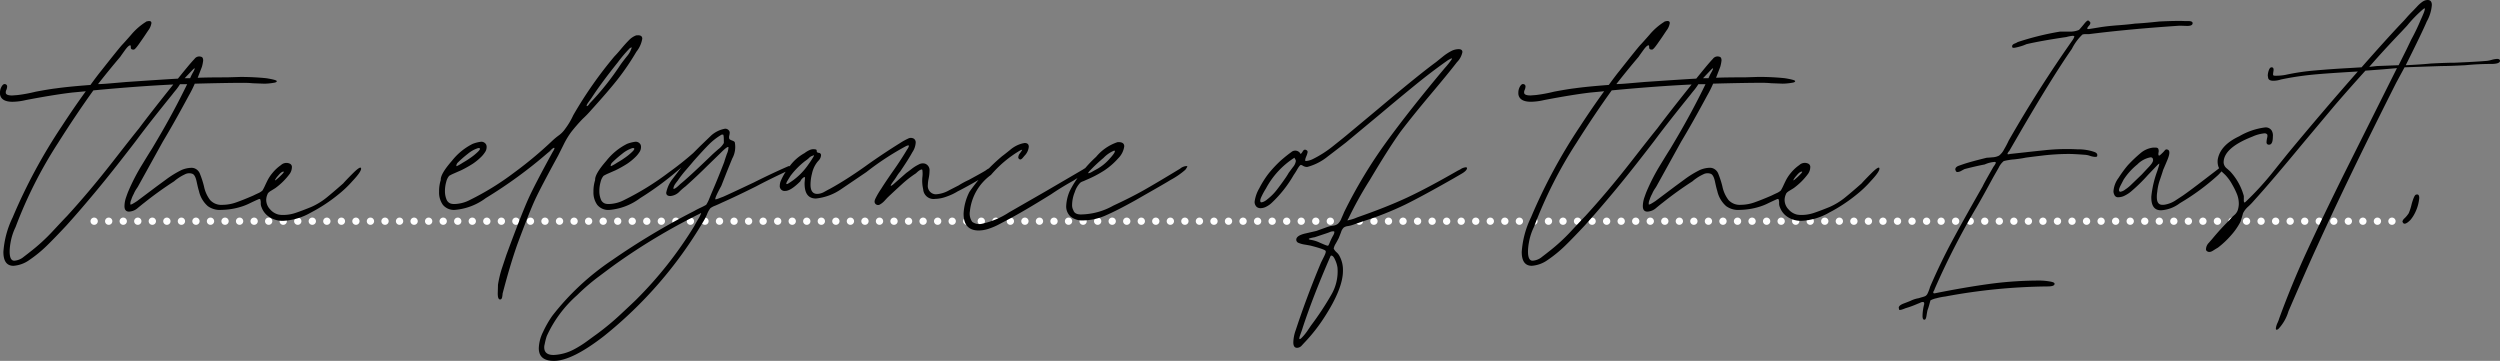 <svg xmlns="http://www.w3.org/2000/svg" width="344.752" height="49.764" viewBox="0 0 344.752 49.764">
  <rect x="0" y="0" width="344.752" height="49.764" fill="#808080" stroke="none"/>
  <g id="Margaux_Address_Quote_PaulBuljevic_Line4_Black" transform="translate(-1012.382 -3140.088)">
    <g id="Group_775" data-name="Group 775" transform="translate(1012.37 3135.5)">
      <g id="Group_760" data-name="Group 760" transform="translate(12.994 35.093)">
        <path id="Path_2917" data-name="Path 2917" d="M0,0H317.006"/>
        <path id="Path_2917_-_Outline" data-name="Path 2917 - Outline" d="M316.875.5h-.006a.5.5,0,0,1-.5-.5.5.5,0,0,1,.5-.5h.006a.5.5,0,0,1,.5.5A.5.5,0,0,1,316.875.5Zm-2.006,0h-.005a.5.5,0,0,1-.5-.5.5.5,0,0,1,.5-.5h.005a.5.5,0,0,1,.5.5A.5.5,0,0,1,314.869.5Zm-2.005,0h-.005a.5.5,0,0,1-.5-.5.5.5,0,0,1,.5-.5h.005a.5.5,0,0,1,.5.5A.5.5,0,0,1,312.863.5Zm-2.005,0h-.005a.5.5,0,0,1-.5-.5.5.5,0,0,1,.5-.5h.005a.5.5,0,0,1,.5.5A.5.5,0,0,1,310.858.5Zm-2.005,0h-.005a.5.5,0,0,1-.5-.5.5.5,0,0,1,.5-.5h.005a.5.5,0,0,1,.5.5A.5.5,0,0,1,308.853.5Zm-2.005,0h-.006a.5.5,0,0,1-.5-.5.5.5,0,0,1,.5-.5h.006a.5.5,0,0,1,.5.5A.5.5,0,0,1,306.847.5Zm-2.006,0h-.005a.5.5,0,0,1-.5-.5.5.5,0,0,1,.5-.5h.005a.5.5,0,0,1,.5.5A.5.5,0,0,1,304.841.5Zm-2.005,0h-.005a.5.5,0,0,1-.5-.5.5.5,0,0,1,.5-.5h.005a.5.5,0,0,1,.5.5A.5.5,0,0,1,302.836.5Zm-2.005,0h-.005a.5.5,0,0,1-.5-.5.5.5,0,0,1,.5-.5h.005a.5.5,0,0,1,.5.5A.5.5,0,0,1,300.831.5Zm-2.005,0h-.006a.5.5,0,0,1-.5-.5.5.5,0,0,1,.5-.5h.006a.5.5,0,0,1,.5.5A.5.5,0,0,1,298.825.5Zm-2.006,0h-.005a.5.5,0,0,1-.5-.5.5.5,0,0,1,.5-.5h.005a.5.5,0,0,1,.5.5A.5.5,0,0,1,296.819.5Zm-2.005,0h-.005a.5.5,0,0,1-.5-.5.5.5,0,0,1,.5-.5h.005a.5.5,0,0,1,.5.5A.5.5,0,0,1,294.814.5Zm-2.005,0H292.8a.5.5,0,0,1-.5-.5.5.5,0,0,1,.5-.5h.005a.5.5,0,0,1,.5.5A.5.5,0,0,1,292.809.5ZM290.8.5H290.8a.5.5,0,0,1-.5-.5.5.5,0,0,1,.5-.5h.005a.5.5,0,0,1,.5.5A.5.5,0,0,1,290.8.5ZM288.8.5h-.006a.5.5,0,0,1-.5-.5.5.5,0,0,1,.5-.5h.006a.5.5,0,0,1,.5.5A.5.5,0,0,1,288.8.5Zm-2.006,0h-.005a.5.5,0,0,1-.5-.5.5.5,0,0,1,.5-.5h.005a.5.5,0,0,1,.5.5A.5.5,0,0,1,286.792.5Zm-2.005,0h-.005a.5.5,0,0,1-.5-.5.5.5,0,0,1,.5-.5h.005a.5.5,0,0,1,.5.5A.5.5,0,0,1,284.786.5Zm-2.005,0h-.005a.5.5,0,0,1-.5-.5.5.5,0,0,1,.5-.5h.005a.5.5,0,0,1,.5.5A.5.5,0,0,1,282.781.5Zm-2.005,0h-.006a.5.5,0,0,1-.5-.5.5.5,0,0,1,.5-.5h.006a.5.5,0,0,1,.5.5A.5.5,0,0,1,280.776.5ZM278.77.5h-.005a.5.5,0,0,1-.5-.5.5.5,0,0,1,.5-.5h.005a.5.5,0,0,1,.5.5A.5.5,0,0,1,278.77.5Zm-2.005,0h-.005a.5.5,0,0,1-.5-.5.5.5,0,0,1,.5-.5h.005a.5.5,0,0,1,.5.5A.5.5,0,0,1,276.764.5Zm-2.005,0h-.005a.5.5,0,0,1-.5-.5.5.5,0,0,1,.5-.5h.005a.5.5,0,0,1,.5.5A.5.5,0,0,1,274.759.5Zm-2.005,0h-.006a.5.5,0,0,1-.5-.5.5.5,0,0,1,.5-.5h.006a.5.5,0,0,1,.5.5A.5.5,0,0,1,272.754.5Zm-2.006,0h-.005a.5.5,0,0,1-.5-.5.5.5,0,0,1,.5-.5h.005a.5.5,0,0,1,.5.5A.5.5,0,0,1,270.748.5Zm-2.005,0h-.005a.5.5,0,0,1-.5-.5.5.5,0,0,1,.5-.5h.005a.5.5,0,0,1,.5.5A.5.5,0,0,1,268.742.5Zm-2.005,0h-.005a.5.5,0,0,1-.5-.5.5.5,0,0,1,.5-.5h.005a.5.5,0,0,1,.5.5A.5.5,0,0,1,266.737.5Zm-2.005,0h-.005a.5.5,0,0,1-.5-.5.5.5,0,0,1,.5-.5h.005a.5.5,0,0,1,.5.5A.5.5,0,0,1,264.732.5Zm-2.005,0h-.006a.5.5,0,0,1-.5-.5.5.5,0,0,1,.5-.5h.006a.5.5,0,0,1,.5.5A.5.5,0,0,1,262.726.5ZM260.72.5h-.005a.5.5,0,0,1-.5-.5.5.5,0,0,1,.5-.5h.005a.5.5,0,0,1,.5.5A.5.5,0,0,1,260.72.5Zm-2.005,0h-.005a.5.5,0,0,1-.5-.5.5.5,0,0,1,.5-.5h.005a.5.5,0,0,1,.5.5A.5.5,0,0,1,258.715.5ZM256.71.5H256.7a.5.5,0,0,1-.5-.5.5.5,0,0,1,.5-.5h.005a.5.5,0,0,1,.5.5A.5.5,0,0,1,256.71.5ZM254.7.5H254.7a.5.5,0,0,1-.5-.5.5.5,0,0,1,.5-.5h.005a.5.5,0,0,1,.5.5A.5.5,0,0,1,254.7.5ZM252.7.5h-.006a.5.5,0,0,1-.5-.5.5.5,0,0,1,.5-.5h.006a.5.5,0,0,1,.5.5A.5.5,0,0,1,252.7.5Zm-2.006,0h-.005a.5.5,0,0,1-.5-.5.5.5,0,0,1,.5-.5h.005a.5.5,0,0,1,.5.5A.5.5,0,0,1,250.693.5Zm-2.005,0h-.005a.5.5,0,0,1-.5-.5.5.5,0,0,1,.5-.5h.005a.5.5,0,0,1,.5.5A.5.5,0,0,1,248.688.5Zm-2.005,0h-.006a.5.5,0,0,1-.5-.5.5.5,0,0,1,.5-.5h.006a.5.5,0,0,1,.5.5A.5.5,0,0,1,246.682.5Zm-2.006,0h-.005a.5.5,0,0,1-.5-.5.5.5,0,0,1,.5-.5h.005a.5.5,0,0,1,.5.5A.5.5,0,0,1,244.676.5Zm-2.005,0h-.006a.5.5,0,0,1-.5-.5.5.5,0,0,1,.5-.5h.006a.5.5,0,0,1,.5.5A.5.5,0,0,1,242.671.5Zm-2.006,0h-.005a.5.5,0,0,1-.5-.5.5.5,0,0,1,.5-.5h.005a.5.5,0,0,1,.5.5A.5.5,0,0,1,240.665.5ZM238.66.5h-.006a.5.5,0,0,1-.5-.5.5.5,0,0,1,.5-.5h.006a.5.5,0,0,1,.5.5A.5.5,0,0,1,238.66.5Zm-2.006,0h-.005a.5.5,0,0,1-.5-.5.5.5,0,0,1,.5-.5h.005a.5.5,0,0,1,.5.5A.5.5,0,0,1,236.654.5Zm-2.005,0h-.006a.5.5,0,0,1-.5-.5.5.5,0,0,1,.5-.5h.006a.5.5,0,0,1,.5.5A.5.5,0,0,1,234.649.5Zm-2.006,0h-.005a.5.5,0,0,1-.5-.5.5.5,0,0,1,.5-.5h.005a.5.5,0,0,1,.5.5A.5.5,0,0,1,232.643.5Zm-2.005,0h-.005a.5.5,0,0,1-.5-.5.5.5,0,0,1,.5-.5h.005a.5.5,0,0,1,.5.5A.5.5,0,0,1,230.638.5Zm-2.005,0h-.006a.5.5,0,0,1-.5-.5.5.5,0,0,1,.5-.5h.006a.5.5,0,0,1,.5.5A.5.5,0,0,1,228.633.5Zm-2.006,0h-.005a.5.5,0,0,1-.5-.5.5.5,0,0,1,.5-.5h.005a.5.5,0,0,1,.5.5A.5.5,0,0,1,226.627.5Zm-2.005,0h-.006a.5.5,0,0,1-.5-.5.5.5,0,0,1,.5-.5h.006a.5.5,0,0,1,.5.5A.5.5,0,0,1,224.622.5Zm-2.006,0h-.005a.5.5,0,0,1-.5-.5.5.5,0,0,1,.5-.5h.005a.5.5,0,0,1,.5.5A.5.5,0,0,1,222.616.5Zm-2.005,0H220.6a.5.5,0,0,1-.5-.5.5.5,0,0,1,.5-.5h.006a.5.5,0,0,1,.5.5A.5.5,0,0,1,220.611.5ZM218.6.5H218.6a.5.5,0,0,1-.5-.5.5.5,0,0,1,.5-.5h.005a.5.5,0,0,1,.5.5A.5.5,0,0,1,218.6.5ZM216.6.5h-.006a.5.5,0,0,1-.5-.5.5.5,0,0,1,.5-.5h.006a.5.5,0,0,1,.5.5A.5.5,0,0,1,216.6.5Zm-2.006,0h-.005a.5.5,0,0,1-.5-.5.5.5,0,0,1,.5-.5h.005a.5.5,0,0,1,.5.5A.5.5,0,0,1,214.594.5Zm-2.005,0h-.005a.5.5,0,0,1-.5-.5.5.5,0,0,1,.5-.5h.005a.5.5,0,0,1,.5.5A.5.5,0,0,1,212.589.5Zm-2.005,0h-.006a.5.5,0,0,1-.5-.5.5.5,0,0,1,.5-.5h.006a.5.5,0,0,1,.5.5A.5.5,0,0,1,210.583.5Zm-2.006,0h-.005a.5.5,0,0,1-.5-.5.5.5,0,0,1,.5-.5h.005a.5.5,0,0,1,.5.5A.5.5,0,0,1,208.577.5Zm-2.005,0h-.006a.5.5,0,0,1-.5-.5.5.5,0,0,1,.5-.5h.006a.5.5,0,0,1,.5.5A.5.5,0,0,1,206.572.5Zm-2.006,0h-.005a.5.5,0,0,1-.5-.5.5.5,0,0,1,.5-.5h.005a.5.5,0,0,1,.5.5A.5.5,0,0,1,204.566.5Zm-2.005,0h-.006a.5.5,0,0,1-.5-.5.5.5,0,0,1,.5-.5h.006a.5.5,0,0,1,.5.5A.5.5,0,0,1,202.561.5Zm-2.006,0h-.005a.5.5,0,0,1-.5-.5.5.5,0,0,1,.5-.5h.005a.5.5,0,0,1,.5.5A.5.5,0,0,1,200.555.5ZM198.55.5h-.006a.5.5,0,0,1-.5-.5.5.5,0,0,1,.5-.5h.006a.5.5,0,0,1,.5.5A.5.5,0,0,1,198.55.5Zm-2.006,0h-.005a.5.5,0,0,1-.5-.5.5.5,0,0,1,.5-.5h.005a.5.5,0,0,1,.5.5A.5.5,0,0,1,196.544.5Zm-2.005,0h-.005a.5.5,0,0,1-.5-.5.5.5,0,0,1,.5-.5h.005a.5.5,0,0,1,.5.5A.5.5,0,0,1,194.539.5Zm-2.005,0h-.006a.5.5,0,0,1-.5-.5.5.5,0,0,1,.5-.5h.006a.5.5,0,0,1,.5.5A.5.5,0,0,1,192.534.5Zm-2.006,0h-.005a.5.5,0,0,1-.5-.5.5.5,0,0,1,.5-.5h.005a.5.5,0,0,1,.5.5A.5.5,0,0,1,190.528.5Zm-2.005,0h-.006a.5.5,0,0,1-.5-.5.5.5,0,0,1,.5-.5h.006a.5.5,0,0,1,.5.5A.5.5,0,0,1,188.523.5Zm-2.006,0h-.005a.5.5,0,0,1-.5-.5.5.5,0,0,1,.5-.5h.005a.5.5,0,0,1,.5.5A.5.5,0,0,1,186.517.5Zm-2.005,0h-.006a.5.5,0,0,1-.5-.5.5.5,0,0,1,.5-.5h.006a.5.5,0,0,1,.5.5A.5.5,0,0,1,184.512.5Zm-2.006,0H182.5A.5.5,0,0,1,182,0a.5.5,0,0,1,.5-.5h.005a.5.5,0,0,1,.5.5A.5.5,0,0,1,182.506.5ZM180.5.5h-.006a.5.5,0,0,1-.5-.5.5.5,0,0,1,.5-.5h.006a.5.5,0,0,1,.5.5A.5.5,0,0,1,180.5.5Zm-2.006,0h-.005a.5.5,0,0,1-.5-.5.5.5,0,0,1,.5-.5h.005a.5.5,0,0,1,.5.5A.5.5,0,0,1,178.495.5ZM176.49.5h-.006a.5.5,0,0,1-.5-.5.5.5,0,0,1,.5-.5h.006a.5.5,0,0,1,.5.5A.5.5,0,0,1,176.49.5Zm-2.006,0h-.005a.5.5,0,0,1-.5-.5.5.5,0,0,1,.5-.5h.005a.5.5,0,0,1,.5.5A.5.5,0,0,1,174.484.5Zm-2.005,0h-.005a.5.5,0,0,1-.5-.5.5.5,0,0,1,.5-.5h.005a.5.5,0,0,1,.5.5A.5.5,0,0,1,172.479.5Zm-2.005,0h-.006a.5.5,0,0,1-.5-.5.5.5,0,0,1,.5-.5h.006a.5.5,0,0,1,.5.5A.5.5,0,0,1,170.473.5Zm-2.006,0h-.005a.5.5,0,0,1-.5-.5.5.5,0,0,1,.5-.5h.005a.5.5,0,0,1,.5.5A.5.5,0,0,1,168.467.5Zm-2.005,0h-.006a.5.5,0,0,1-.5-.5.5.5,0,0,1,.5-.5h.006a.5.5,0,0,1,.5.5A.5.5,0,0,1,166.462.5Zm-2.006,0h-.005a.5.5,0,0,1-.5-.5.5.5,0,0,1,.5-.5h.005a.5.5,0,0,1,.5.5A.5.5,0,0,1,164.456.5Zm-2.005,0h-.006a.5.5,0,0,1-.5-.5.5.5,0,0,1,.5-.5h.006a.5.5,0,0,1,.5.5A.5.5,0,0,1,162.451.5Zm-2.006,0h-.005a.5.5,0,0,1-.5-.5.5.5,0,0,1,.5-.5h.005a.5.5,0,0,1,.5.5A.5.5,0,0,1,160.445.5ZM158.44.5h-.006a.5.5,0,0,1-.5-.5.5.5,0,0,1,.5-.5h.006a.5.5,0,0,1,.5.5A.5.5,0,0,1,158.44.5Zm-2.006,0h-.005a.5.5,0,0,1-.5-.5.5.5,0,0,1,.5-.5h.005a.5.5,0,0,1,.5.5A.5.5,0,0,1,156.434.5Zm-2.005,0h-.005a.5.5,0,0,1-.5-.5.5.5,0,0,1,.5-.5h.005a.5.5,0,0,1,.5.5A.5.5,0,0,1,154.429.5Zm-2.005,0h-.006a.5.5,0,0,1-.5-.5.5.5,0,0,1,.5-.5h.006a.5.5,0,0,1,.5.5A.5.5,0,0,1,152.424.5Zm-2.006,0h-.005a.5.5,0,0,1-.5-.5.5.5,0,0,1,.5-.5h.005a.5.5,0,0,1,.5.5A.5.5,0,0,1,150.418.5Zm-2.005,0h-.006a.5.5,0,0,1-.5-.5.5.5,0,0,1,.5-.5h.006a.5.5,0,0,1,.5.5A.5.5,0,0,1,148.413.5Zm-2.006,0H146.4a.5.5,0,0,1-.5-.5.5.5,0,0,1,.5-.5h.005a.5.5,0,0,1,.5.5A.5.5,0,0,1,146.407.5ZM144.4.5H144.4a.5.5,0,0,1-.5-.5.5.5,0,0,1,.5-.5h.006a.5.5,0,0,1,.5.5A.5.5,0,0,1,144.4.5ZM142.4.5h-.005a.5.5,0,0,1-.5-.5.5.5,0,0,1,.5-.5h.005a.5.5,0,0,1,.5.5A.5.5,0,0,1,142.4.5Zm-2.005,0h-.006a.5.5,0,0,1-.5-.5.5.5,0,0,1,.5-.5h.006a.5.5,0,0,1,.5.5A.5.5,0,0,1,140.391.5Zm-2.006,0h-.005a.5.5,0,0,1-.5-.5.5.5,0,0,1,.5-.5h.005a.5.5,0,0,1,.5.5A.5.5,0,0,1,138.385.5ZM136.38.5h-.005a.5.5,0,0,1-.5-.5.5.5,0,0,1,.5-.5h.005a.5.5,0,0,1,.5.5A.5.5,0,0,1,136.38.5Zm-2.005,0h-.006a.5.5,0,0,1-.5-.5.5.5,0,0,1,.5-.5h.006a.5.5,0,0,1,.5.5A.5.5,0,0,1,134.374.5Zm-2.006,0h-.005a.5.5,0,0,1-.5-.5.5.5,0,0,1,.5-.5h.005a.5.5,0,0,1,.5.5A.5.5,0,0,1,132.368.5Zm-2.005,0h-.006a.5.5,0,0,1-.5-.5.5.5,0,0,1,.5-.5h.006a.5.5,0,0,1,.5.5A.5.5,0,0,1,130.363.5Zm-2.006,0h-.005a.5.5,0,0,1-.5-.5.5.5,0,0,1,.5-.5h.005a.5.5,0,0,1,.5.5A.5.5,0,0,1,128.357.5Zm-2.006,0h-.005a.5.5,0,0,1-.5-.5.5.5,0,0,1,.5-.5h.005a.5.5,0,0,1,.5.5A.5.5,0,0,1,126.352.5Zm-2.005,0h-.006a.5.5,0,0,1-.5-.5.5.5,0,0,1,.5-.5h.006a.5.5,0,0,1,.5.5A.5.5,0,0,1,124.347.5Zm-2.006,0h-.006a.5.5,0,0,1-.5-.5.5.5,0,0,1,.5-.5h.006a.5.5,0,0,1,.5.5A.5.5,0,0,1,122.341.5Zm-2.006,0h-.006a.5.5,0,0,1-.5-.5.5.5,0,0,1,.5-.5h.006a.5.5,0,0,1,.5.5A.5.5,0,0,1,120.336.5ZM118.33.5h-.006a.5.5,0,0,1-.5-.5.5.5,0,0,1,.5-.5h.006a.5.5,0,0,1,.5.5A.5.5,0,0,1,118.33.5Zm-2.006,0h-.006a.5.5,0,0,1-.5-.5.5.5,0,0,1,.5-.5h.006a.5.5,0,0,1,.5.5A.5.5,0,0,1,116.325.5Zm-2.006,0h-.006a.5.5,0,0,1-.5-.5.5.5,0,0,1,.5-.5h.006a.5.5,0,0,1,.5.5A.5.5,0,0,1,114.319.5Zm-2.006,0h-.006a.5.5,0,0,1-.5-.5.5.5,0,0,1,.5-.5h.006a.5.5,0,0,1,.5.5A.5.5,0,0,1,112.313.5Zm-2.006,0H110.3a.5.5,0,0,1-.5-.5.5.5,0,0,1,.5-.5h.006a.5.5,0,0,1,.5.5A.5.5,0,0,1,110.308.5ZM108.3.5H108.3a.5.5,0,0,1-.5-.5.5.5,0,0,1,.5-.5h.006a.5.5,0,0,1,.5.5A.5.5,0,0,1,108.3.5ZM106.3.5h-.005a.5.5,0,0,1-.5-.5.5.5,0,0,1,.5-.5h.005a.5.5,0,0,1,.5.5A.5.5,0,0,1,106.3.5Zm-2.005,0h-.006a.5.5,0,0,1-.5-.5.5.5,0,0,1,.5-.5h.006a.5.5,0,0,1,.5.5A.5.5,0,0,1,104.292.5Zm-2.006,0h-.006a.5.5,0,0,1-.5-.5.5.5,0,0,1,.5-.5h.006a.5.5,0,0,1,.5.5A.5.5,0,0,1,102.286.5Zm-2.006,0h-.006a.5.5,0,0,1-.5-.5.5.5,0,0,1,.5-.5h.006a.5.5,0,0,1,.5.5A.5.5,0,0,1,100.281.5ZM98.275.5H98.27a.5.5,0,0,1-.5-.5.5.5,0,0,1,.5-.5h.006a.5.5,0,0,1,.5.5A.5.5,0,0,1,98.275.5ZM96.27.5h-.006a.5.5,0,0,1-.5-.5.5.5,0,0,1,.5-.5h.006a.5.5,0,0,1,.5.5A.5.5,0,0,1,96.27.5ZM94.264.5h-.006a.5.5,0,0,1-.5-.5.5.5,0,0,1,.5-.5h.006a.5.5,0,0,1,.5.5A.5.5,0,0,1,94.264.5ZM92.258.5h-.006a.5.5,0,0,1-.5-.5.5.5,0,0,1,.5-.5h.006a.5.5,0,0,1,.5.5A.5.5,0,0,1,92.258.5ZM90.253.5h-.006a.5.5,0,0,1-.5-.5.5.5,0,0,1,.5-.5h.006a.5.5,0,0,1,.5.5A.5.5,0,0,1,90.253.5ZM88.247.5h-.005a.5.5,0,0,1-.5-.5.5.5,0,0,1,.5-.5h.005a.5.5,0,0,1,.5.5A.5.5,0,0,1,88.247.5ZM86.242.5h-.006a.5.5,0,0,1-.5-.5.5.5,0,0,1,.5-.5h.006a.5.5,0,0,1,.5.5A.5.5,0,0,1,86.242.5ZM84.237.5h-.006a.5.5,0,0,1-.5-.5.5.5,0,0,1,.5-.5h.006a.5.5,0,0,1,.5.5A.5.5,0,0,1,84.237.5ZM82.231.5h-.006a.5.5,0,0,1-.5-.5.5.5,0,0,1,.5-.5h.006a.5.5,0,0,1,.5.5A.5.5,0,0,1,82.231.5ZM80.226.5H80.22a.5.5,0,0,1-.5-.5.5.5,0,0,1,.5-.5h.006a.5.5,0,0,1,.5.5A.5.5,0,0,1,80.226.5ZM78.22.5h-.006a.5.5,0,0,1-.5-.5.5.5,0,0,1,.5-.5h.006a.5.5,0,0,1,.5.5A.5.5,0,0,1,78.22.5ZM76.215.5h-.006a.5.5,0,0,1-.5-.5.5.5,0,0,1,.5-.5h.006a.5.5,0,0,1,.5.5A.5.5,0,0,1,76.215.5ZM74.209.5H74.2a.5.5,0,0,1-.5-.5.5.5,0,0,1,.5-.5h.006a.5.5,0,0,1,.5.5A.5.5,0,0,1,74.209.5ZM72.2.5H72.2a.5.5,0,0,1-.5-.5.5.5,0,0,1,.5-.5H72.2a.5.5,0,0,1,.5.5A.5.5,0,0,1,72.2.5ZM70.2.5h-.006a.5.5,0,0,1-.5-.5.5.5,0,0,1,.5-.5H70.2a.5.5,0,0,1,.5.5A.5.5,0,0,1,70.2.5ZM68.192.5h-.005a.5.5,0,0,1-.5-.5.5.5,0,0,1,.5-.5h.005a.5.5,0,0,1,.5.5A.5.5,0,0,1,68.192.5ZM66.187.5h-.006a.5.5,0,0,1-.5-.5.5.5,0,0,1,.5-.5h.006a.5.5,0,0,1,.5.5A.5.5,0,0,1,66.187.5ZM64.182.5h-.006a.5.5,0,0,1-.5-.5.5.5,0,0,1,.5-.5h.006a.5.5,0,0,1,.5.5A.5.5,0,0,1,64.182.5ZM62.176.5h-.006a.5.5,0,0,1-.5-.5.5.5,0,0,1,.5-.5h.006a.5.5,0,0,1,.5.5A.5.5,0,0,1,62.176.5ZM60.171.5h-.006a.5.5,0,0,1-.5-.5.5.5,0,0,1,.5-.5h.006a.5.5,0,0,1,.5.5A.5.5,0,0,1,60.171.5ZM58.165.5H58.16a.5.5,0,0,1-.5-.5.5.5,0,0,1,.5-.5h.006a.5.5,0,0,1,.5.5A.5.5,0,0,1,58.165.5ZM56.16.5h-.006a.5.5,0,0,1-.5-.5.5.5,0,0,1,.5-.5h.006a.5.5,0,0,1,.5.5A.5.5,0,0,1,56.16.5ZM54.154.5h-.005a.5.5,0,0,1-.5-.5.5.5,0,0,1,.5-.5h.005a.5.5,0,0,1,.5.5A.5.5,0,0,1,54.154.5ZM52.149.5h-.006a.5.5,0,0,1-.5-.5.5.5,0,0,1,.5-.5h.006a.5.5,0,0,1,.5.5A.5.5,0,0,1,52.149.5ZM50.143.5h-.006a.5.5,0,0,1-.5-.5.5.5,0,0,1,.5-.5h.006a.5.5,0,0,1,.5.5A.5.5,0,0,1,50.143.5ZM48.138.5h-.006a.5.5,0,0,1-.5-.5.5.5,0,0,1,.5-.5h.006a.5.5,0,0,1,.5.5A.5.5,0,0,1,48.138.5ZM46.132.5h-.006a.5.5,0,0,1-.5-.5.5.5,0,0,1,.5-.5h.006a.5.5,0,0,1,.5.5A.5.5,0,0,1,46.132.5ZM44.126.5h-.005a.5.5,0,0,1-.5-.5.5.5,0,0,1,.5-.5h.005a.5.5,0,0,1,.5.5A.5.5,0,0,1,44.126.5ZM42.121.5h-.006a.5.5,0,0,1-.5-.5.5.5,0,0,1,.5-.5h.006a.5.5,0,0,1,.5.5A.5.5,0,0,1,42.121.5ZM40.116.5H40.11a.5.5,0,0,1-.5-.5.5.5,0,0,1,.5-.5h.006a.5.5,0,0,1,.5.5A.5.5,0,0,1,40.116.5ZM38.11.5H38.1a.5.5,0,0,1-.5-.5.5.5,0,0,1,.5-.5h.006a.5.5,0,0,1,.5.5A.5.5,0,0,1,38.11.5ZM36.1.5H36.1a.5.5,0,0,1-.5-.5.5.5,0,0,1,.5-.5H36.1a.5.5,0,0,1,.5.5A.5.5,0,0,1,36.1.5ZM34.1.5h-.005a.5.5,0,0,1-.5-.5.5.5,0,0,1,.5-.5H34.1a.5.5,0,0,1,.5.5A.5.5,0,0,1,34.1.5ZM32.094.5h-.006a.5.5,0,0,1-.5-.5.5.5,0,0,1,.5-.5h.006a.5.5,0,0,1,.5.5A.5.5,0,0,1,32.094.5ZM30.088.5h-.006a.5.5,0,0,1-.5-.5.5.5,0,0,1,.5-.5h.006a.5.5,0,0,1,.5.5A.5.5,0,0,1,30.088.5ZM28.083.5h-.005a.5.5,0,0,1-.5-.5.5.5,0,0,1,.5-.5h.005a.5.5,0,0,1,.5.5A.5.5,0,0,1,28.083.5ZM26.077.5h-.006a.5.5,0,0,1-.5-.5.5.5,0,0,1,.5-.5h.006a.5.5,0,0,1,.5.5A.5.5,0,0,1,26.077.5ZM24.072.5h-.006a.5.5,0,0,1-.5-.5.5.5,0,0,1,.5-.5h.006a.5.5,0,0,1,.5.5A.5.5,0,0,1,24.072.5ZM22.066.5h-.005a.5.5,0,0,1-.5-.5.5.5,0,0,1,.5-.5h.005a.5.5,0,0,1,.5.5A.5.5,0,0,1,22.066.5ZM20.061.5h-.006a.5.5,0,0,1-.5-.5.5.5,0,0,1,.5-.5h.006a.5.5,0,0,1,.5.5A.5.5,0,0,1,20.061.5ZM18.055.5H18.05a.5.5,0,0,1-.5-.5.5.5,0,0,1,.5-.5h.005a.5.5,0,0,1,.5.5A.5.5,0,0,1,18.055.5ZM16.05.5h-.006a.5.5,0,0,1-.5-.5.5.5,0,0,1,.5-.5h.006a.5.5,0,0,1,.5.5A.5.5,0,0,1,16.05.5ZM14.044.5h-.005a.5.5,0,0,1-.5-.5.5.5,0,0,1,.5-.5h.005a.5.5,0,0,1,.5.5A.5.5,0,0,1,14.044.5ZM12.039.5h-.005a.5.5,0,0,1-.5-.5.5.5,0,0,1,.5-.5h.005a.5.5,0,0,1,.5.5A.5.5,0,0,1,12.039.5ZM10.033.5h-.005a.5.5,0,0,1-.5-.5.5.5,0,0,1,.5-.5h.005a.5.5,0,0,1,.5.5A.5.5,0,0,1,10.033.5ZM8.028.5H8.022a.5.5,0,0,1-.5-.5.5.5,0,0,1,.5-.5h.006a.5.5,0,0,1,.5.5A.5.5,0,0,1,8.028.5ZM6.022.5H6.017a.5.5,0,0,1-.5-.5.5.5,0,0,1,.5-.5h.006a.5.5,0,0,1,.5.5A.5.5,0,0,1,6.022.5ZM4.017.5H4.011a.5.5,0,0,1-.5-.5.5.5,0,0,1,.5-.5h.005a.5.5,0,0,1,.5.5A.5.5,0,0,1,4.017.5ZM2.011.5H2.006a.5.5,0,0,1-.5-.5.5.5,0,0,1,.5-.5h.005a.5.5,0,0,1,.5.5A.5.5,0,0,1,2.011.5ZM.006.5H0A.5.5,0,0,1-.5,0,.5.5,0,0,1,0-.5H.006a.5.5,0,0,1,.5.5A.5.5,0,0,1,.006.5Z" fill="#fff"/>
      </g>
      <g id="Group_761" data-name="Group 761" transform="translate(10.655 35.093)">
        <path id="Path_2918" data-name="Path 2918" d="M0,0H0M320.515,0h0"/>
        <path id="Path_2918_-_Outline" data-name="Path 2918 - Outline" fill="#fff"/>
      </g>
      <path id="Path_2976" data-name="Path 2976" d="M44.776-18.27q.232.348-1.16,1.827A14.99,14.99,0,0,1,41.7-14.616a22.25,22.25,0,0,1-3.828,2.523,8.4,8.4,0,0,1-3.828,1.131,3.32,3.32,0,0,1-1.885-.522,2.659,2.659,0,0,1-1.073-1.334,1.291,1.291,0,0,1-.116-.58,1.468,1.468,0,0,0-.058-.493q-.058-.145-.29-.029-.406.174-1.131.522a7.8,7.8,0,0,1-1.131.464,9.519,9.519,0,0,1-2.784.464,2.833,2.833,0,0,1-1.914-.522,3.9,3.9,0,0,1-1.218-2.088q-.116-.348-.319-1.3t-.609-1.073a1.267,1.267,0,0,0-1.015.087,6.251,6.251,0,0,0-.957.551,5.033,5.033,0,0,0-.522.406,49.843,49.843,0,0,0-4.118,2.958q-.232.174-.87.7a1.961,1.961,0,0,1-1.218.522q-.638,0-.638-.754a3.808,3.808,0,0,1,.232-1.247q.232-.667.29-.783a27.421,27.421,0,0,1,1.885-3.654q1.131-1.856,1.363-2.2l.754-1.276q2.262-3.828,4.118-7.656h-.986a7.376,7.376,0,0,1-.58.812q-.29.348-.464.58-2.958,3.654-4.7,5.974-.464.638-2.552,3.306T7.627-14.3Q5.8-12.122,4.176-10.324,2.552-8.584,1.45-7.511A17.674,17.674,0,0,1-.928-5.568a4.31,4.31,0,0,1-2.2.812q-1.392,0-1.392-1.914a12.85,12.85,0,0,1,1.276-4.756A75.318,75.318,0,0,1,3.538-24.012q1.624-2.494,3.306-4.814l-1.856.174q-2.494.29-6.438,1.044a8.475,8.475,0,0,1-1.8.232q-1.392,0-1.682-.812a1,1,0,0,1-.058-.406,1.682,1.682,0,0,1,.232-.9q.232-.377.464-.319a.323.323,0,0,1,.29.348A1.337,1.337,0,0,1-4.118-29a.7.7,0,0,0-.058.464q.116.29.87.29l.754-.058a20.777,20.777,0,0,0,2.494-.464q1.856-.348,2.842-.464,1.624-.232,4.7-.464.928-1.276,1.45-1.914,2.378-3.016,2.9-3.6.232-.232,1.276-1.421a8.605,8.605,0,0,1,2.03-1.769l.029-.029a.118.118,0,0,1,.087-.029q.638-.174.638.232a2.234,2.234,0,0,1-.464,1.044l-.58.87q-.116.174-.667.957t-.725.783H13.4q-.348,0-.348-.29t-.058-.29q-.232-.058-.754.667t-.638.9q-1.624,1.914-3.074,3.77.58,0,1.856-.116l2.03-.174q5.1-.348,7.134-.464.7-.87,1.276-1.566t1.015-1.16a.8.8,0,0,1,.9-.29q.29.058.29.522a5.232,5.232,0,0,1-.174.87l-.58,1.508q1.276-.058,3.886-.058h.116L28.13-30.8a35.019,35.019,0,0,1,3.6.174q1.45.232,1.45.406t-.464.232a7.81,7.81,0,0,1-1.276.116l-1.566-.058a13.2,13.2,0,0,0-1.392-.058q-2.2,0-6.612.116a15.508,15.508,0,0,1-.812,1.624q-2.03,3.77-3.6,6.38l-3.306,5.974a4.233,4.233,0,0,1-.319.522,3.878,3.878,0,0,0-.377.7,4.22,4.22,0,0,0-.348.812,1.219,1.219,0,0,0-.116.638q.058.116.928-.464L16.472-15.6q.232-.174,1.421-1.044a13.518,13.518,0,0,1,2.175-1.334,3.684,3.684,0,0,1,1.276-.29,1.206,1.206,0,0,1,.464.058,1.3,1.3,0,0,1,.783.783,12.865,12.865,0,0,1,.551,1.711,4.619,4.619,0,0,0,.841,1.885,2.092,2.092,0,0,0,1.711.667,5.736,5.736,0,0,0,1.914-.348q.986-.348,2.32-.928.232-.116.667-.319a2.228,2.228,0,0,0,.609-.377,7.019,7.019,0,0,0,.348-.667q.174-.377.29-.609a5.4,5.4,0,0,1,.754-1.16,5.66,5.66,0,0,1,1.16-1.073,1.105,1.105,0,0,1,1.218-.2.5.5,0,0,1,.29.522,1.66,1.66,0,0,1-.29.87A9.191,9.191,0,0,1,33-15.486q-.174.116-.609.377t-.493.493a1.925,1.925,0,0,0-.174.754,1.881,1.881,0,0,0,.551,1.334,2.186,2.186,0,0,0,1.131.7,3.092,3.092,0,0,0,.7.058,5.308,5.308,0,0,0,1.682-.29q.87-.29,2.146-.812a9.414,9.414,0,0,0,2.059-1.247q.9-.725,2.349-2,.348-.406,1.305-1.363T44.776-18.27Zm-24.3-12.354h.754a7.309,7.309,0,0,1,.435-.87q.435-.812-.087-.29ZM4.234-11.6q3.132-3.422,6.235-7.4t3.683-4.669q1.508-2.03,4.756-6.09-4.93.232-11.02.812-2.378,3.306-4.872,7.25a60.446,60.446,0,0,0-5.858,11.6,7.871,7.871,0,0,0-.7,2.2,7.291,7.291,0,0,0-.116,1.16q0,1.276.638,1.276A2.248,2.248,0,0,0-1.711-6q.725-.551.783-.609A25.545,25.545,0,0,0,2.32-9.57Q3.886-11.252,4.234-11.6ZM33.35-17.168A2.41,2.41,0,0,0,33-16.7q-.174.29.116.058a9.335,9.335,0,0,0,.725-.667q.435-.435.261-.435Q33.814-17.748,33.35-17.168ZM82.882-36.54q.7-.058.7.464a3.923,3.923,0,0,1-.812,1.8,35.01,35.01,0,0,1-2.581,3.8q-1.305,1.653-3.567,4.147A15.16,15.16,0,0,1,75.342-25a23.707,23.707,0,0,0-1.566,1.8,11.459,11.459,0,0,0-1.044,1.74l-.754,1.508Q69.6-15.6,68.817-13.92T66.352-7.714q-.986,2.784-2.03,6.786a3.559,3.559,0,0,1-.058.464q-.058.348-.29.348-.348,0-.319-.957t.029-1.073a14.75,14.75,0,0,1,.609-2.465l.551-1.653.406-1.1q1.8-4.814,2.639-6.67t3.219-6.206q.058-.116.232-.406T71.456-21q-.058-.116-.464.261l-.406.377A63.463,63.463,0,0,1,62-14.094a8.247,8.247,0,0,1-4.234,1.624,1.966,1.966,0,0,1-1.682-.7,2.917,2.917,0,0,1-.522-1.8,5.141,5.141,0,0,1,.232-1.624q-.058-.812,1.537-2.639A8.442,8.442,0,0,1,60.2-21.576a4.746,4.746,0,0,1,1.16-.29.753.753,0,0,1,.7.406.808.808,0,0,1,.058.348,1.247,1.247,0,0,1-.232.7,3.8,3.8,0,0,1-.464.58,7.838,7.838,0,0,1-1.189.986,15.874,15.874,0,0,1-1.653.928q-.406.174-.928.406a5.526,5.526,0,0,0-.7.348,1.989,1.989,0,0,0-.406.841,4.517,4.517,0,0,0-.174,1.247,2.951,2.951,0,0,0,.2,1.131.951.951,0,0,0,.609.609,1.759,1.759,0,0,0,.522.058,4.843,4.843,0,0,0,2.146-.58,37.706,37.706,0,0,0,6.09-3.77A54,54,0,0,0,71.282-22.1a9.539,9.539,0,0,1,.783-.638,3.645,3.645,0,0,0,.9-.928,9.912,9.912,0,0,0,1.1-1.856,56.285,56.285,0,0,1,5.684-8.12q.348-.348.928-1.044t1.073-1.189a2.636,2.636,0,0,1,1.015-.667Zm-.754,1.682q.058-.058-.058,0L81.9-34.8a18.47,18.47,0,0,0-1.682,1.972q-2.32,2.9-3.6,4.872-.116.174-.435.609t-.261.551q.058.058.2-.087a1.067,1.067,0,0,0,.2-.261,37.525,37.525,0,0,0,4.292-5.394q.29-.406.841-1.1A3.22,3.22,0,0,0,82.128-34.858ZM58.116-18.966a.716.716,0,0,0-.174.406A.051.051,0,0,0,58-18.5a6.1,6.1,0,0,0,.812-.464q.7-.406.928-.58a7.946,7.946,0,0,0,1.073-.841q.609-.551.261-.609h-.116a4.226,4.226,0,0,0-1.421.783A15.224,15.224,0,0,0,58.116-18.966Zm12.992-1.8a2.514,2.514,0,0,1-.522.406Zm32.77,2.262q.406,0,.406.174,0,.116-.2.232t-.435.232q-2.61,1.218-4.35,2.146-2.668,1.334-4.756,2.262-.348.174-.9.406a2.646,2.646,0,0,0-.667.348,3.179,3.179,0,0,0-.464.841,6.79,6.79,0,0,1-.522,1.015A57.911,57.911,0,0,1,78.3,4.93q-4.408,3.422-6.9,3.422-2.088,0-2.088-1.74a5.391,5.391,0,0,1,.58-2.233,14.38,14.38,0,0,1,1.276-2.233A35.374,35.374,0,0,1,79.46-5.568,98.279,98.279,0,0,1,90.712-12.3q.406-.232.9-.464t.783-.406a4.378,4.378,0,0,0,.435-.87q.261-.638.435-1.044.754-1.74,1.624-4,.058-.232.348-1.073a2.463,2.463,0,0,0,.232-.957q-.116-.174-1.044.754L92.51-18.5q-1.276,1.276-2.958,2.784a7.772,7.772,0,0,0-.812.7,1.992,1.992,0,0,1-1.276.638q-.58,0-.58-.464a4.557,4.557,0,0,1,.754-1.74l1.334-1.74a42.581,42.581,0,0,1-5.684,4.234,8.247,8.247,0,0,1-4.234,1.624,1.966,1.966,0,0,1-1.682-.7,2.917,2.917,0,0,1-.522-1.8,5.141,5.141,0,0,1,.232-1.624q-.058-.812,1.537-2.639a8.442,8.442,0,0,1,2.871-2.349,4.746,4.746,0,0,1,1.16-.29.753.753,0,0,1,.7.406.808.808,0,0,1,.058.348,1.247,1.247,0,0,1-.232.7,3.8,3.8,0,0,1-.464.58,7.838,7.838,0,0,1-1.189.986,15.874,15.874,0,0,1-1.653.928q-.406.174-.928.406a5.526,5.526,0,0,0-.7.348,1.989,1.989,0,0,0-.406.841,4.517,4.517,0,0,0-.174,1.247,2.951,2.951,0,0,0,.2,1.131.951.951,0,0,0,.609.609,1.759,1.759,0,0,0,.522.058,4.843,4.843,0,0,0,2.146-.58,37.706,37.706,0,0,0,6.09-3.77A42.608,42.608,0,0,0,90.6-20.3l.928-.928,1.566-1.508A3.926,3.926,0,0,1,95-23.664a.638.638,0,0,1,.638.464v.116a1.985,1.985,0,0,1-.058.377.822.822,0,0,0,0,.435q.058.116.377.232t.377.232a3.285,3.285,0,0,1-.348,2.262q-.638,1.566-.754,1.856l-.754,1.914q-.928,1.682-.812,1.856h.058a4.113,4.113,0,0,0,.522-.174q.29-.116.464-.174.928-.406,4.234-1.972,2.784-1.392,4.814-2.262Zm-9.048-3.48q0-.87-.116-.87H94.54a8.64,8.64,0,0,0-1.74,1.334q-.754.754-2.146,2.32-.232.29-.986,1.16a16.034,16.034,0,0,0-1.218,1.566q-.232.29-.348.464a1.44,1.44,0,0,0-.232.58.051.051,0,0,0,.058.058q.232,0,.87-.638,1.16-.928,4.35-4,.174-.174.9-.812a2.778,2.778,0,0,0,.783-.87ZM79.4-18.966a.716.716,0,0,0-.174.406.051.051,0,0,0,.058.058,6.1,6.1,0,0,0,.812-.464q.7-.406.928-.58a7.946,7.946,0,0,0,1.073-.841q.609-.551.261-.609h-.116a4.226,4.226,0,0,0-1.421.783A15.223,15.223,0,0,0,79.4-18.966Zm12.3,6.96q0-.058-.087,0l-.087.058-.116.058a85.165,85.165,0,0,0-11.6,6.96q-.406.29-2.146,1.595A28.649,28.649,0,0,0,74.588-.7,16.758,16.758,0,0,0,70.412,4.93a8.766,8.766,0,0,0-.29,1.131,1.48,1.48,0,0,0,0,.841q.232.638,1.218.638a6.622,6.622,0,0,0,2.9-.812,14.439,14.439,0,0,0,1.74-1.1q.87-.638,1.276-.928a35.933,35.933,0,0,0,3.422-2.842q1.74-1.624,2.03-1.914A54.1,54.1,0,0,0,90.77-10.266q.174-.348.522-.928A3.752,3.752,0,0,0,91.7-12.006Zm24.128-1.218q-.348-.232-.116-.754a10.159,10.159,0,0,1,.812-1.392q.464-.754,1.508-2.262,1.16-1.624,2.088-3.19a1.2,1.2,0,0,0,.232-.464q0-.174-.464.058a38.508,38.508,0,0,0-5.394,3.538l-3.422,2.32a7.5,7.5,0,0,1-3.538,1.334q-1.624,0-1.566-2.2l.058-.7-.058-.058q-.116,0-.319.2a1.023,1.023,0,0,0-.261.377q-1.334,1.334-2.088,1.334a.666.666,0,0,1-.754-.754,1.908,1.908,0,0,1,.116-.58,8.075,8.075,0,0,1,1.131-1.914,6.311,6.311,0,0,1,2.175-1.972,3.226,3.226,0,0,1,.667-.406,1.226,1.226,0,0,1,.725-.116.793.793,0,0,1,.174.029q.116.029.116.319.058.116.29.145a.318.318,0,0,1,.29.261v.116a1.169,1.169,0,0,1-.348.7,3.547,3.547,0,0,0-.464.638,3.944,3.944,0,0,0-.435,1.16,6.243,6.243,0,0,0-.2,1.508q0,1.276.928,1.276a2.041,2.041,0,0,0,.986-.29q.522-.29.754-.406,1.276-.7,2.7-1.624t2.7-1.856q2.146-1.508,4.292-2.842a8.4,8.4,0,0,1,1.1-.609.8.8,0,0,1,.812.029.611.611,0,0,1,.232.522,2.633,2.633,0,0,1-.464,1.334q-.464.87-1.682,2.668a5.193,5.193,0,0,0-.464.638,6.11,6.11,0,0,1-.348.522q-.87,1.16-.174.638L120-17.574q.174-.116.7-.522a5.453,5.453,0,0,1,1.015-.638,1.137,1.137,0,0,1,.841-.116.943.943,0,0,1,.638.986,5.376,5.376,0,0,1-.116,1.044,4.99,4.99,0,0,0-.116.928,1.147,1.147,0,0,0,.522,1.1,1.119,1.119,0,0,0,.58.174,4.176,4.176,0,0,0,1.827-.551q1.073-.551,1.305-.667a11.268,11.268,0,0,1,1.392-.754q2.03-1.1,2.378-1.334a2.234,2.234,0,0,1,1.044-.464q.116,0,.116.058,0,.29-1.16,1.1-.7.464-1.885,1.131t-2,1.073a7.6,7.6,0,0,1-1.537.725,4.849,4.849,0,0,1-1.6.319,1.429,1.429,0,0,1-1.624-1.334,5.153,5.153,0,0,1-.116-1.624,3.792,3.792,0,0,0,0-1.044l-.058-.058q-.29,0-.812.522a15.061,15.061,0,0,0-1.943,1.508q-.957.87-1.943,1.8-.116.116-.435.464a2.529,2.529,0,0,1-.638.522A.477.477,0,0,1,115.826-13.224Zm-12.18-2.842a8.964,8.964,0,0,0,2.842-2.668,11.88,11.88,0,0,0,.754-1.16q.058-.174-.116-.058a1.2,1.2,0,0,0-.58.348,3.9,3.9,0,0,1-.522.406,11.082,11.082,0,0,0-1.914,1.914q-.058.058-.464.725T103.646-16.066Zm26.332,6.438q-2.088,0-2.088-2.32a7.355,7.355,0,0,1,.812-3.016,25.529,25.529,0,0,1,4.524-4.93q.174-.116,1.073-.841a4.2,4.2,0,0,1,1.711-.9l.29-.058q.58,0,.58.522a1.992,1.992,0,0,1-.464,1.1q-.058.058-.377.435t-.551.087a.236.236,0,0,1-.058-.174,1,1,0,0,1,.232-.551,3.982,3.982,0,0,0,.29-.435q.058-.116-.29.058a15.826,15.826,0,0,0-4,3.364,7.067,7.067,0,0,0-2.9,4.988,1.976,1.976,0,0,0,.319,1.479,1.635,1.635,0,0,0,1.363.261,11.064,11.064,0,0,0,3.712-1.566l5.046-2.9,5.162-3.016a2.119,2.119,0,0,1,.551-.29q.319-.116.377.058.174.29-.986.986t-1.218.754q-1.682.928-3.132,1.914-3.828,2.378-6.032,3.538-.232.116-1.044.551a9.257,9.257,0,0,1-1.537.667A4.482,4.482,0,0,1,129.978-9.628Zm14.384-1.392a2.55,2.55,0,0,1-1.711-.522,1.877,1.877,0,0,1-.609-1.508,5.873,5.873,0,0,1,.464-1.972,13.927,13.927,0,0,1,1.653-2.581,16.313,16.313,0,0,1,2-2.175,6.512,6.512,0,0,1,2.958-2.03q.928-.058.928.58a2.865,2.865,0,0,1-.812,1.624,9.8,9.8,0,0,1-1.914,1.682,15.531,15.531,0,0,1-2.552,1.334,4.827,4.827,0,0,1-.464.2.972.972,0,0,0-.348.2,3.255,3.255,0,0,0-.725,1.247,4.857,4.857,0,0,0-.377,1.769,1.451,1.451,0,0,0,.174.754q.174.58,1.044.58a9.356,9.356,0,0,0,4.466-1.218q2.494-1.16,4.234-2.146t4.988-2.958a1.274,1.274,0,0,1,.377-.232,1.217,1.217,0,0,1,.493-.116q.116,0,.116.058a2.036,2.036,0,0,1-.29.464,10.761,10.761,0,0,1-2.03,1.392q-.638.406-3.6,2.088l-1.218.7q-2.494,1.392-4.089,2.088A7.856,7.856,0,0,1,144.362-11.02Zm.7-6.554.029.029.029.029a1.9,1.9,0,0,0,.58-.261q.464-.261.58-.319a6.484,6.484,0,0,0,1.769-1.45q.957-1.044.609-1.1a4.3,4.3,0,0,0-1.479,1.015,23.543,23.543,0,0,0-1.943,1.827ZM173.884,6.554q-.522,0-.522-.754a5.359,5.359,0,0,1,.319-1.653l.377-1.131q1.45-4.234,3.132-8.236l.406-.812q.29-.58.232-.754-.058-.232-2.088-.754-.29-.058-.812-.145a3.44,3.44,0,0,1-.841-.232.466.466,0,0,1-.319-.435q0-.58,1.276-.87t1.508-.348l1.45-.522a4.091,4.091,0,0,1,.812-.2,1.331,1.331,0,0,0,.7-.261A2,2,0,0,0,180-11.31q.261-.58.377-.87a66.236,66.236,0,0,1,5.8-9.628q3.248-4.466,8.062-10.208a11.276,11.276,0,0,0,.928-1.16.236.236,0,0,0,.058-.174q0-.058-.319.116a2.321,2.321,0,0,0-.377.232q-2.146,1.508-4.524,3.451t-4.582,3.8l-4.814,4q-2.03,1.566-2.494,1.914a7.547,7.547,0,0,1-2.842,1.45,1.118,1.118,0,0,1-.551-.145,1.131,1.131,0,0,0-.319-.145q-.174.058-.493.609a8.744,8.744,0,0,1-.493.783,16.632,16.632,0,0,1-3.016,3.828,3.038,3.038,0,0,1-.725.522,1.785,1.785,0,0,1-.841.232.848.848,0,0,1-.522-.174.949.949,0,0,1-.29-.7,4.911,4.911,0,0,1,.638-1.856,13.263,13.263,0,0,1,1.276-2.03,16.972,16.972,0,0,1,1.682-1.8q.87-.754,1.45-1.16a.822.822,0,0,1,1.044-.058.628.628,0,0,1,.232.29q.116,0,.319-.348t.493-.174a.268.268,0,0,1,.174.29,2.517,2.517,0,0,1-.2.609q-.2.493-.087.609a2.6,2.6,0,0,0,.928-.232,15.17,15.17,0,0,0,2.871-1.827q1.421-1.131,1.769-1.421l4.524-3.77q5.51-4.64,7.888-6.38.29-.232.9-.725a7.2,7.2,0,0,1,1.16-.783,2.3,2.3,0,0,1,1.073-.29q.522,0,.522.406a2.731,2.731,0,0,1-.754,1.392q-1.16,1.508-3.6,4.408t-4.118,5.1q-1.566,2.146-4.292,6.728a52.173,52.173,0,0,0-3.074,5.568,5.247,5.247,0,0,0,1.334-.406q4-1.392,6.815-2.7t7.047-3.741l.348-.174a1.552,1.552,0,0,1,.754-.29q.174,0,.174.116,0,.348-.812.812l-1.1.638q-4.176,2.378-6.583,3.567A43.194,43.194,0,0,1,182.99-10.9l-1.334.464a4.128,4.128,0,0,1-.754.2,1.257,1.257,0,0,0-.58.2,1.446,1.446,0,0,0-.377.638q-.2.522-.319.812-.116.232-.406.754a1.969,1.969,0,0,0-.29.7,1.706,1.706,0,0,0,.406.522,1.706,1.706,0,0,1,.406.522,4.043,4.043,0,0,1,.464,2.03q0,2.436-2.552,6.38a23.268,23.268,0,0,1-2.726,3.48q-.058.058-.377.406A.913.913,0,0,1,173.884,6.554Zm-4.93-20.068a.951.951,0,0,0,.435-.145,1.76,1.76,0,0,0,.377-.261,7.263,7.263,0,0,0,1.334-1.334q.58-.754,1.044-1.421a9.439,9.439,0,0,0,.58-.9q.174-.232.58-.783a1.68,1.68,0,0,0,.406-.841.52.52,0,0,0-.087-.261.5.5,0,0,1-.087-.2l-.116.058a11.346,11.346,0,0,0-3.828,4.176,10.321,10.321,0,0,0-.58,1.044q-.348.7-.116.87Zm9.222,5.974a1.779,1.779,0,0,0,.2-.406q.145-.348.261-.58t.232-.435a1.155,1.155,0,0,0,.145-.377q.029-.174-.087-.174h-.058a1.093,1.093,0,0,0-.435.087q-.2.087-.377.145l-.87.29-.87.29a5.579,5.579,0,0,0-.551.116q-.493.116-.087.232A4.562,4.562,0,0,1,176.9-8q.116.058.667.29T178.176-7.54ZM174.464,5.22a6.656,6.656,0,0,0,.783-.928q.319-.464.551-.812a40.7,40.7,0,0,0,2.813-4.263,6.379,6.379,0,0,0,.841-3.741,3.936,3.936,0,0,0-.348-1.1q-.29-.638-.58-.522l-.058.116q-2.378,5.452-3.828,9.86,0,.058-.319.928T174.464,5.22Zm79.692-23.49q.232.348-1.16,1.827a14.99,14.99,0,0,1-1.914,1.827,22.25,22.25,0,0,1-3.828,2.523,8.4,8.4,0,0,1-3.828,1.131,3.32,3.32,0,0,1-1.885-.522,2.659,2.659,0,0,1-1.073-1.334,1.291,1.291,0,0,1-.116-.58,1.468,1.468,0,0,0-.058-.493q-.058-.145-.29-.029-.406.174-1.131.522a7.8,7.8,0,0,1-1.131.464,9.519,9.519,0,0,1-2.784.464,2.833,2.833,0,0,1-1.914-.522,3.9,3.9,0,0,1-1.218-2.088q-.116-.348-.319-1.3t-.609-1.073a1.267,1.267,0,0,0-1.015.087,6.251,6.251,0,0,0-.957.551,5.032,5.032,0,0,0-.522.406,49.846,49.846,0,0,0-4.118,2.958q-.232.174-.87.7a1.961,1.961,0,0,1-1.218.522q-.638,0-.638-.754a3.808,3.808,0,0,1,.232-1.247q.232-.667.29-.783a27.42,27.42,0,0,1,1.885-3.654q1.131-1.856,1.363-2.2l.754-1.276q2.262-3.828,4.118-7.656h-.986a7.375,7.375,0,0,1-.58.812q-.29.348-.464.58-2.958,3.654-4.7,5.974-.464.638-2.552,3.306T217.007-14.3q-1.827,2.175-3.451,3.973-1.624,1.74-2.726,2.813a17.674,17.674,0,0,1-2.378,1.943,4.31,4.31,0,0,1-2.2.812q-1.392,0-1.392-1.914a12.85,12.85,0,0,1,1.276-4.756,75.317,75.317,0,0,1,6.786-12.586q1.624-2.494,3.306-4.814l-1.856.174q-2.494.29-6.438,1.044a8.475,8.475,0,0,1-1.8.232q-1.392,0-1.682-.812a1,1,0,0,1-.058-.406,1.682,1.682,0,0,1,.232-.9q.232-.377.464-.319a.323.323,0,0,1,.29.348,1.337,1.337,0,0,1-.116.464.7.7,0,0,0-.058.464q.116.29.87.29l.754-.058a20.777,20.777,0,0,0,2.494-.464q1.856-.348,2.842-.464,1.624-.232,4.7-.464.928-1.276,1.45-1.914,2.378-3.016,2.9-3.6.232-.232,1.276-1.421a8.605,8.605,0,0,1,2.03-1.769l.029-.029a.118.118,0,0,1,.087-.029q.638-.174.638.232a2.234,2.234,0,0,1-.464,1.044l-.58.87q-.116.174-.667.957t-.725.783h-.058q-.348,0-.348-.29t-.058-.29q-.232-.058-.754.667t-.638.9q-1.624,1.914-3.074,3.77.58,0,1.856-.116l2.03-.174q5.1-.348,7.134-.464.7-.87,1.276-1.566t1.015-1.16a.8.8,0,0,1,.9-.29q.29.058.29.522a5.231,5.231,0,0,1-.174.87l-.58,1.508q1.276-.058,3.886-.058h.116l1.856-.058a35.019,35.019,0,0,1,3.6.174q1.45.232,1.45.406t-.464.232a7.81,7.81,0,0,1-1.276.116l-1.566-.058a13.2,13.2,0,0,0-1.392-.058q-2.2,0-6.612.116a15.506,15.506,0,0,1-.812,1.624q-2.03,3.77-3.6,6.38l-3.306,5.974a4.235,4.235,0,0,1-.319.522,3.879,3.879,0,0,0-.377.7,4.22,4.22,0,0,0-.348.812,1.219,1.219,0,0,0-.116.638q.058.116.928-.464l2.552-1.914q.232-.174,1.421-1.044a13.518,13.518,0,0,1,2.175-1.334,3.684,3.684,0,0,1,1.276-.29,1.206,1.206,0,0,1,.464.058,1.3,1.3,0,0,1,.783.783,12.864,12.864,0,0,1,.551,1.711,4.619,4.619,0,0,0,.841,1.885,2.092,2.092,0,0,0,1.711.667,5.736,5.736,0,0,0,1.914-.348q.986-.348,2.32-.928.232-.116.667-.319a2.228,2.228,0,0,0,.609-.377,7.015,7.015,0,0,0,.348-.667q.174-.377.29-.609a5.4,5.4,0,0,1,.754-1.16,5.66,5.66,0,0,1,1.16-1.073,1.105,1.105,0,0,1,1.218-.2.5.5,0,0,1,.29.522,1.66,1.66,0,0,1-.29.87,9.191,9.191,0,0,1-1.972,1.972q-.174.116-.609.377t-.493.493a1.925,1.925,0,0,0-.174.754,1.881,1.881,0,0,0,.551,1.334,2.186,2.186,0,0,0,1.131.7,3.092,3.092,0,0,0,.7.058,5.308,5.308,0,0,0,1.682-.29q.87-.29,2.146-.812a9.414,9.414,0,0,0,2.059-1.247q.9-.725,2.349-2,.348-.406,1.305-1.363T254.156-18.27Zm-24.3-12.354h.754a7.309,7.309,0,0,1,.435-.87q.435-.812-.087-.29ZM213.614-11.6q3.132-3.422,6.235-7.4t3.683-4.669q1.508-2.03,4.756-6.09-4.93.232-11.02.812-2.378,3.306-4.872,7.25a60.446,60.446,0,0,0-5.858,11.6,7.871,7.871,0,0,0-.7,2.2,7.29,7.29,0,0,0-.116,1.16q0,1.276.638,1.276A2.248,2.248,0,0,0,207.669-6q.725-.551.783-.609A25.546,25.546,0,0,0,211.7-9.57Q213.266-11.252,213.614-11.6Zm29.116-5.568a2.411,2.411,0,0,0-.348.464q-.174.29.116.058a9.331,9.331,0,0,0,.725-.667q.435-.435.261-.435Q243.194-17.748,242.73-17.168ZM260.42,2.668q-.29.058-.29-.522a6.817,6.817,0,0,1,.232-1.624V.464q0-.232-.174-.232a.772.772,0,0,0-.348.087,2.657,2.657,0,0,1-.348.145,13.9,13.9,0,0,1-1.74.638,3.166,3.166,0,0,1-.377.145,1.38,1.38,0,0,1-.377.087q-.116,0-.116-.174-.174-.406.667-.725t.957-.377a3.935,3.935,0,0,1,1.1-.348q.174-.058.58-.174t.464-.232q.116-.058.29-.493a5.669,5.669,0,0,0,.232-.667q1.45-3.364,3.074-6.38t4.176-7.482q.174-.406,1.508-2.726a2.041,2.041,0,0,0,.2-.29q.145-.232.087-.29,0-.058-.174-.058a3.965,3.965,0,0,0-1.334.348q-1.218.232-2.784.638-.116.058-.435.232a1.169,1.169,0,0,1-.522.174.246.246,0,0,1-.261-.174l-.058-.174q0-.348.493-.522t.667-.232q1.044-.348,3.19-.87.174,0,.783-.058a2.219,2.219,0,0,0,.9-.232,2.545,2.545,0,0,0,.7-.87,12.8,12.8,0,0,0,.638-1.218q4.118-7.192,8.816-13.862a1.778,1.778,0,0,0,.174-.319.665.665,0,0,0,.058-.2l-.174-.058a4.877,4.877,0,0,0-.928.174q-3.538.522-5.51.986a6.35,6.35,0,0,1-1.1.377q-.754.2-.812.087a.236.236,0,0,1-.058-.174q0-.232.348-.377a1.78,1.78,0,0,0,.406-.2,38.9,38.9,0,0,1,5.858-1.45h1.276a3.059,3.059,0,0,0,1.334-.232q.174-.174.7-.812a2.534,2.534,0,0,1,.377-.406q.2-.174.377.058.116.116.116.174a.545.545,0,0,1-.145.348q-.145.174-.2.232l-.116.232.174.058q.116,0,1.508-.232,1.044-.174,2.581-.29t2.349-.232q1.218-.058,3.364-.29,2.436-.116,3.538-.058h.464q.58,0,.58.29,0,.406-.841.377t-.957-.029q-6.96.464-12.47,1.16h-.435a1.631,1.631,0,0,0-.493.058,7.12,7.12,0,0,0-1.45,1.972q-2.784,4-7.366,11.89l-1.276,2.2a.913.913,0,0,0-.232.348q-.058.174.348.058l2.146-.232q.464-.058,2.7-.29a28.42,28.42,0,0,1,4.437-.116,7.027,7.027,0,0,1,1.682.174,5.232,5.232,0,0,1,.609.174q.551.174.435.58,0,.116-.29.116a2.6,2.6,0,0,1-.7-.145,2.6,2.6,0,0,0-.7-.145q-1.508-.116-2.2-.116a31.573,31.573,0,0,0-3.741.232q-1.943.232-2.291.29-.522.116-1.566.232a5.338,5.338,0,0,0-.7.087,5.588,5.588,0,0,0-.7.145,2.674,2.674,0,0,0-.7.928l-.7,1.218q-1.508,2.784-2.32,4.176a102.994,102.994,0,0,0-5.8,11.31.787.787,0,0,1-.116.261q-.116.2-.058.29t.29.029q4.06-.812,7.453-1.276a51.54,51.54,0,0,1,6.989-.464,8.978,8.978,0,0,1,1.247.116q.783.116.725.348,0,.348-.986.348A80.605,80.605,0,0,0,263.262-.522a8.5,8.5,0,0,0-1.189.232,3.475,3.475,0,0,0-.841.29q-.058.174-.174.609a6.508,6.508,0,0,1-.232.725q-.058.232-.145.783T260.42,2.668Zm33.292-15.892a3.872,3.872,0,0,0,1.392-.609q.754-.493.928-.609.928-.638,3.19-2.378l1.74-1.334q.406-.406.638-.348a.236.236,0,0,1,.058.174q0,.29-.754,1.044a31.7,31.7,0,0,1-5.278,3.886,4.794,4.794,0,0,1-2.61.986q-1.392,0-1.334-1.914a14.275,14.275,0,0,1,.812-3.48q.058-.174.174-.551a2.433,2.433,0,0,0,.116-.464q0-.087-.29.2l-1.276,1.334a23.166,23.166,0,0,1-2.378,2.32,4.186,4.186,0,0,1-.812.522,1.956,1.956,0,0,1-.87.232.536.536,0,0,1-.58-.348,1.03,1.03,0,0,1-.116-.464,3.472,3.472,0,0,1,.7-1.856,16.11,16.11,0,0,1,1.276-1.74,19.374,19.374,0,0,1,1.8-1.711,3.281,3.281,0,0,1,1.682-.725h.348a.473.473,0,0,1,.348.116.794.794,0,0,1,.058.551q-.058.377.058.435.058.058.58-.464.058-.058.232-.261a.306.306,0,0,1,.406-.087q.464.174-.058,1.421t-.58,1.363q-.116.406-.435,1.334a6.855,6.855,0,0,0-.377,1.682,3.977,3.977,0,0,0-.058.754q0,1.044.754,1.044A1.76,1.76,0,0,0,293.712-13.224Zm-6.322-1.74a1.466,1.466,0,0,0,.7-.319,5.117,5.117,0,0,0,.7-.551l1.566-1.508.812-.87q.754-.754.754-1.1,0-.406-.348-.406a3.453,3.453,0,0,0-1.827.986,8.956,8.956,0,0,0-1.885,2.088q-.058.116-.406.783t-.174.841ZM337.734-33a3.608,3.608,0,0,0,.841-.145,3.593,3.593,0,0,1,.783-.145q.406,0,.406.29-.058.406-1.218.406-1.74,0-3.538.174-2.2.116-3.306.116l-5.1.174-1.16,2.146q-6.554,12.992-10.962,22.678-1.16,2.494-3.886,8.816a6.039,6.039,0,0,1-1.334,2.378.475.475,0,0,1-.29.174q-.116,0-.116-.174a2.416,2.416,0,0,1,.232-.783,4.256,4.256,0,0,0,.232-.609q1.74-4.756,3.8-9.222T318.246-17.4l.522-1.044,6.786-13.572-2.03.174-2.32.174q-3.132,3.48-4.64,5.278l-3.944,4.7q-4.408,5.336-6.786,7.946a9.007,9.007,0,0,1-.783.812,3.044,3.044,0,0,0-.725.928q-.058.232-.145.522t-.2.638a9.081,9.081,0,0,1-1.334,1.914,12.074,12.074,0,0,1-1.8,1.682q-.116.058-.667.406t-.9,0a.336.336,0,0,1-.058-.232,1.309,1.309,0,0,1,.377-.841q.377-.435.435-.493a33.446,33.446,0,0,1,2.436-2.668,5.5,5.5,0,0,1,.609-.638,1.632,1.632,0,0,0,.493-.638,2.98,2.98,0,0,0,.174-.928,3.635,3.635,0,0,0-.232-1.305,10.445,10.445,0,0,0-.7-1.421,6.06,6.06,0,0,0-.928-1.276q-.116-.116-.464-.435a1.8,1.8,0,0,1-.493-.725,2.266,2.266,0,0,1-.087-.986q.348-1.972,2.958-3.19a9.378,9.378,0,0,1,3.538-1.218.976.976,0,0,1,.928.406,1.377,1.377,0,0,1,.174.87q0,1.1-.522,1.1a.308.308,0,0,1-.348-.348,2.845,2.845,0,0,1,.087-.609q.087-.377-.029-.493a.473.473,0,0,0-.348-.116,5.276,5.276,0,0,0-1.682.464q-4,1.566-3.944,3.6a1.127,1.127,0,0,0,.406.754q.348.29.522.464a8.155,8.155,0,0,1,1.856,3.364v.58a.459.459,0,0,0,.058.29q.058.058.174-.058a40.186,40.186,0,0,0,3.8-4.147q1.885-2.349,2.175-2.7,4.756-5.742,9.512-11.136-4.118.232-6.235.435a41.548,41.548,0,0,0-4.379.667,3.284,3.284,0,0,1-1.044.174q-.58,0-.7-.348l-.058-.348a2.253,2.253,0,0,1,.145-.754q.145-.406.377-.406.348,0,.261.522t-.029.58a.6.6,0,0,0,.348.058,6.854,6.854,0,0,0,1.334-.116,31.193,31.193,0,0,1,4.089-.609q2.291-.2,4.495-.319l1.914-.116q3.422-3.886,5.452-6.032.348-.348.725-.783t.841-.9q.232-.232.638-.667a4.439,4.439,0,0,1,.754-.667,1.247,1.247,0,0,1,.7-.232q.58,0,.58.7a5.419,5.419,0,0,1-.7,2.262q-.638,1.508-2.9,6.032,2.32-.116,3.422-.232,2.2-.116,3.364-.116Q336.342-32.886,337.734-33Zm-11.948.58,1.1-2.2.638-1.334a27.519,27.519,0,0,0,1.334-2.784q.116-.232.319-.725a3.491,3.491,0,0,0,.232-.7q.029-.2-.261.029a17.72,17.72,0,0,0-2.2,2.262l-.812.87q-2.494,2.61-4.408,4.814l1.044-.116Zm.522,21.576a.794.794,0,0,1,.29-.464,3.893,3.893,0,0,0,.58-.7,7.114,7.114,0,0,0,.406-1.276q.348-1.218.58-1.276.464-.174.464.464a5.683,5.683,0,0,1-.58,2.03,4.82,4.82,0,0,1-.638.986q-.812.812-1.044.348Z" transform="translate(5 46)"/>
    </g>
  </g>
</svg>
